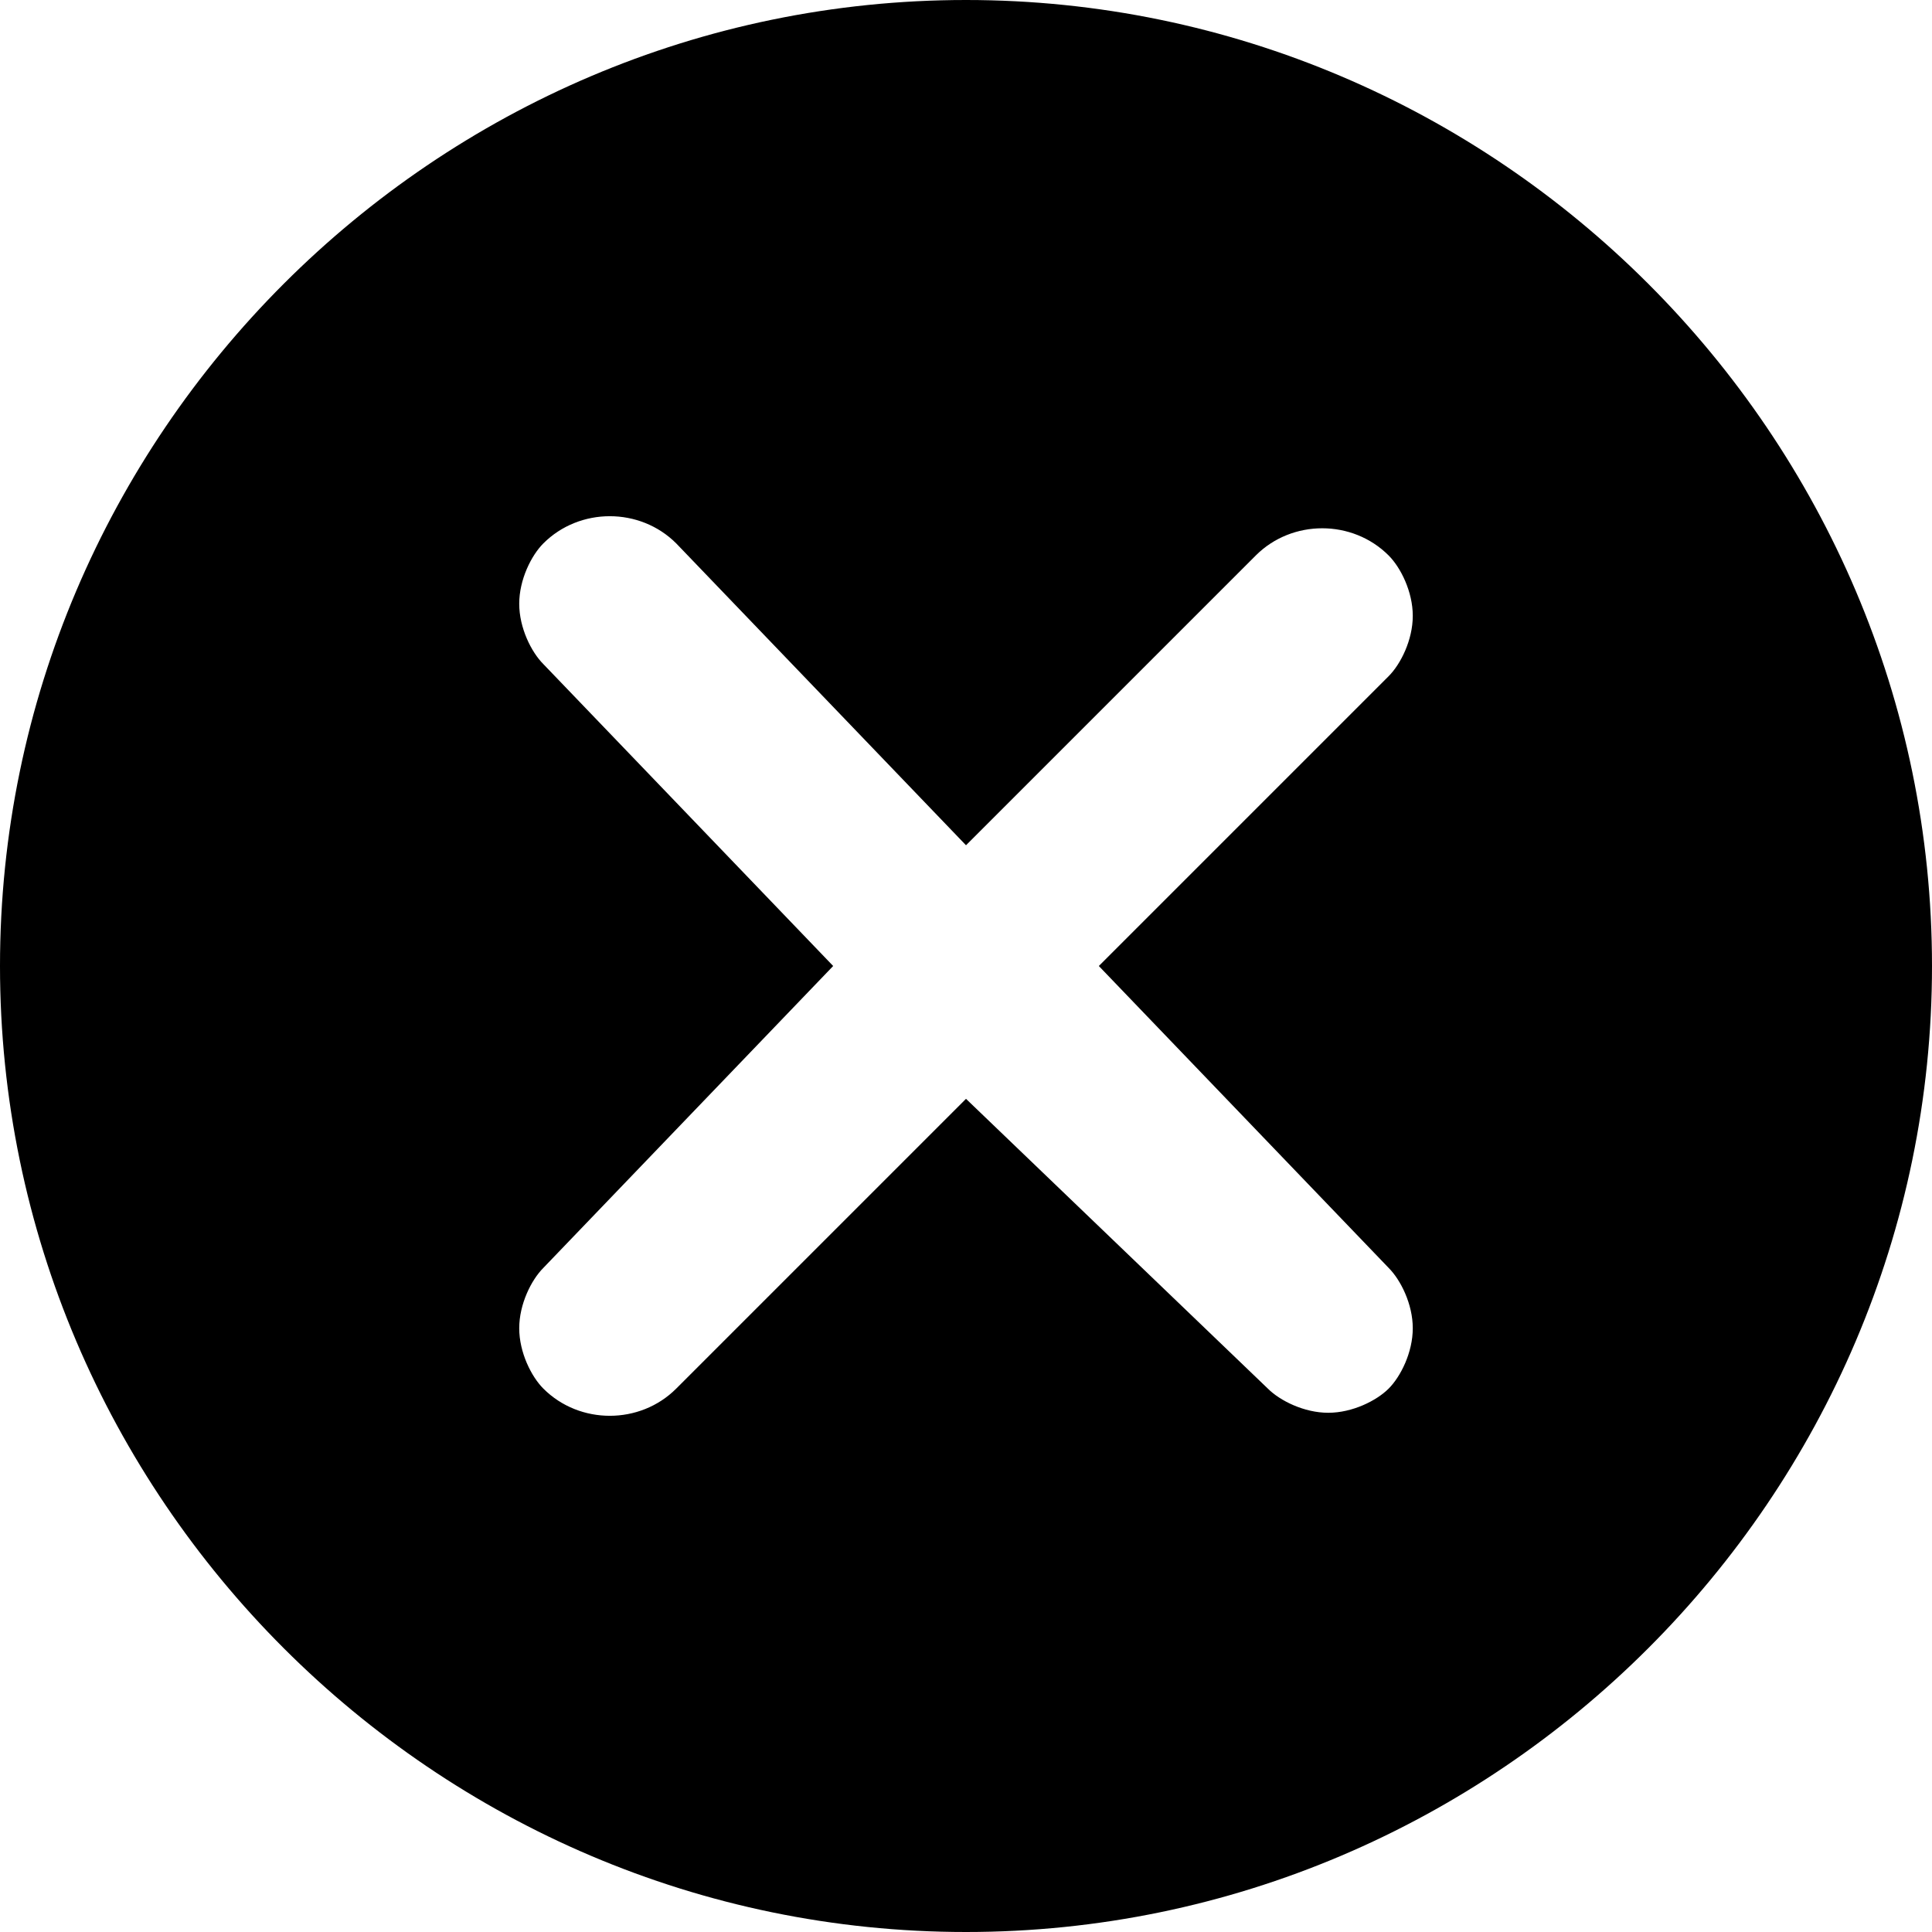<?xml version="1.0" encoding="utf-8"?>
<!-- Generator: Adobe Illustrator 26.3.1, SVG Export Plug-In . SVG Version: 6.00 Build 0)  -->
<svg version="1.1" id="Layer_1" xmlns="http://www.w3.org/2000/svg" xmlns:xlink="http://www.w3.org/1999/xlink" x="0px" y="0px"
	 viewBox="0 0 16 16" style="enable-background:new 0 0 16 16;" xml:space="preserve">
<path d="M8,0C3.6,0,0,3.6,0,8s3.6,8,8,8s8-3.6,8-8S12.4,0,8,0z M11.5,10.5c0.1,0.1,0.2,0.3,0.2,0.5c0,0.2-0.1,0.4-0.2,0.5
	c-0.1,0.1-0.3,0.2-0.5,0.2c-0.2,0-0.4-0.1-0.5-0.2L8,9.1l-2.4,2.4c-0.3,0.3-0.8,0.3-1.1,0c-0.1-0.1-0.2-0.3-0.2-0.5
	c0-0.2,0.1-0.4,0.2-0.5L6.9,8L4.5,5.5C4.4,5.4,4.3,5.2,4.3,5c0-0.2,0.1-0.4,0.2-0.5c0.3-0.3,0.8-0.3,1.1,0l0,0L8,7l2.4-2.4
	c0.3-0.3,0.8-0.3,1.1,0c0.1,0.1,0.2,0.3,0.2,0.5c0,0.2-0.1,0.4-0.2,0.5L9.1,8L11.5,10.5z"/>
</svg>
